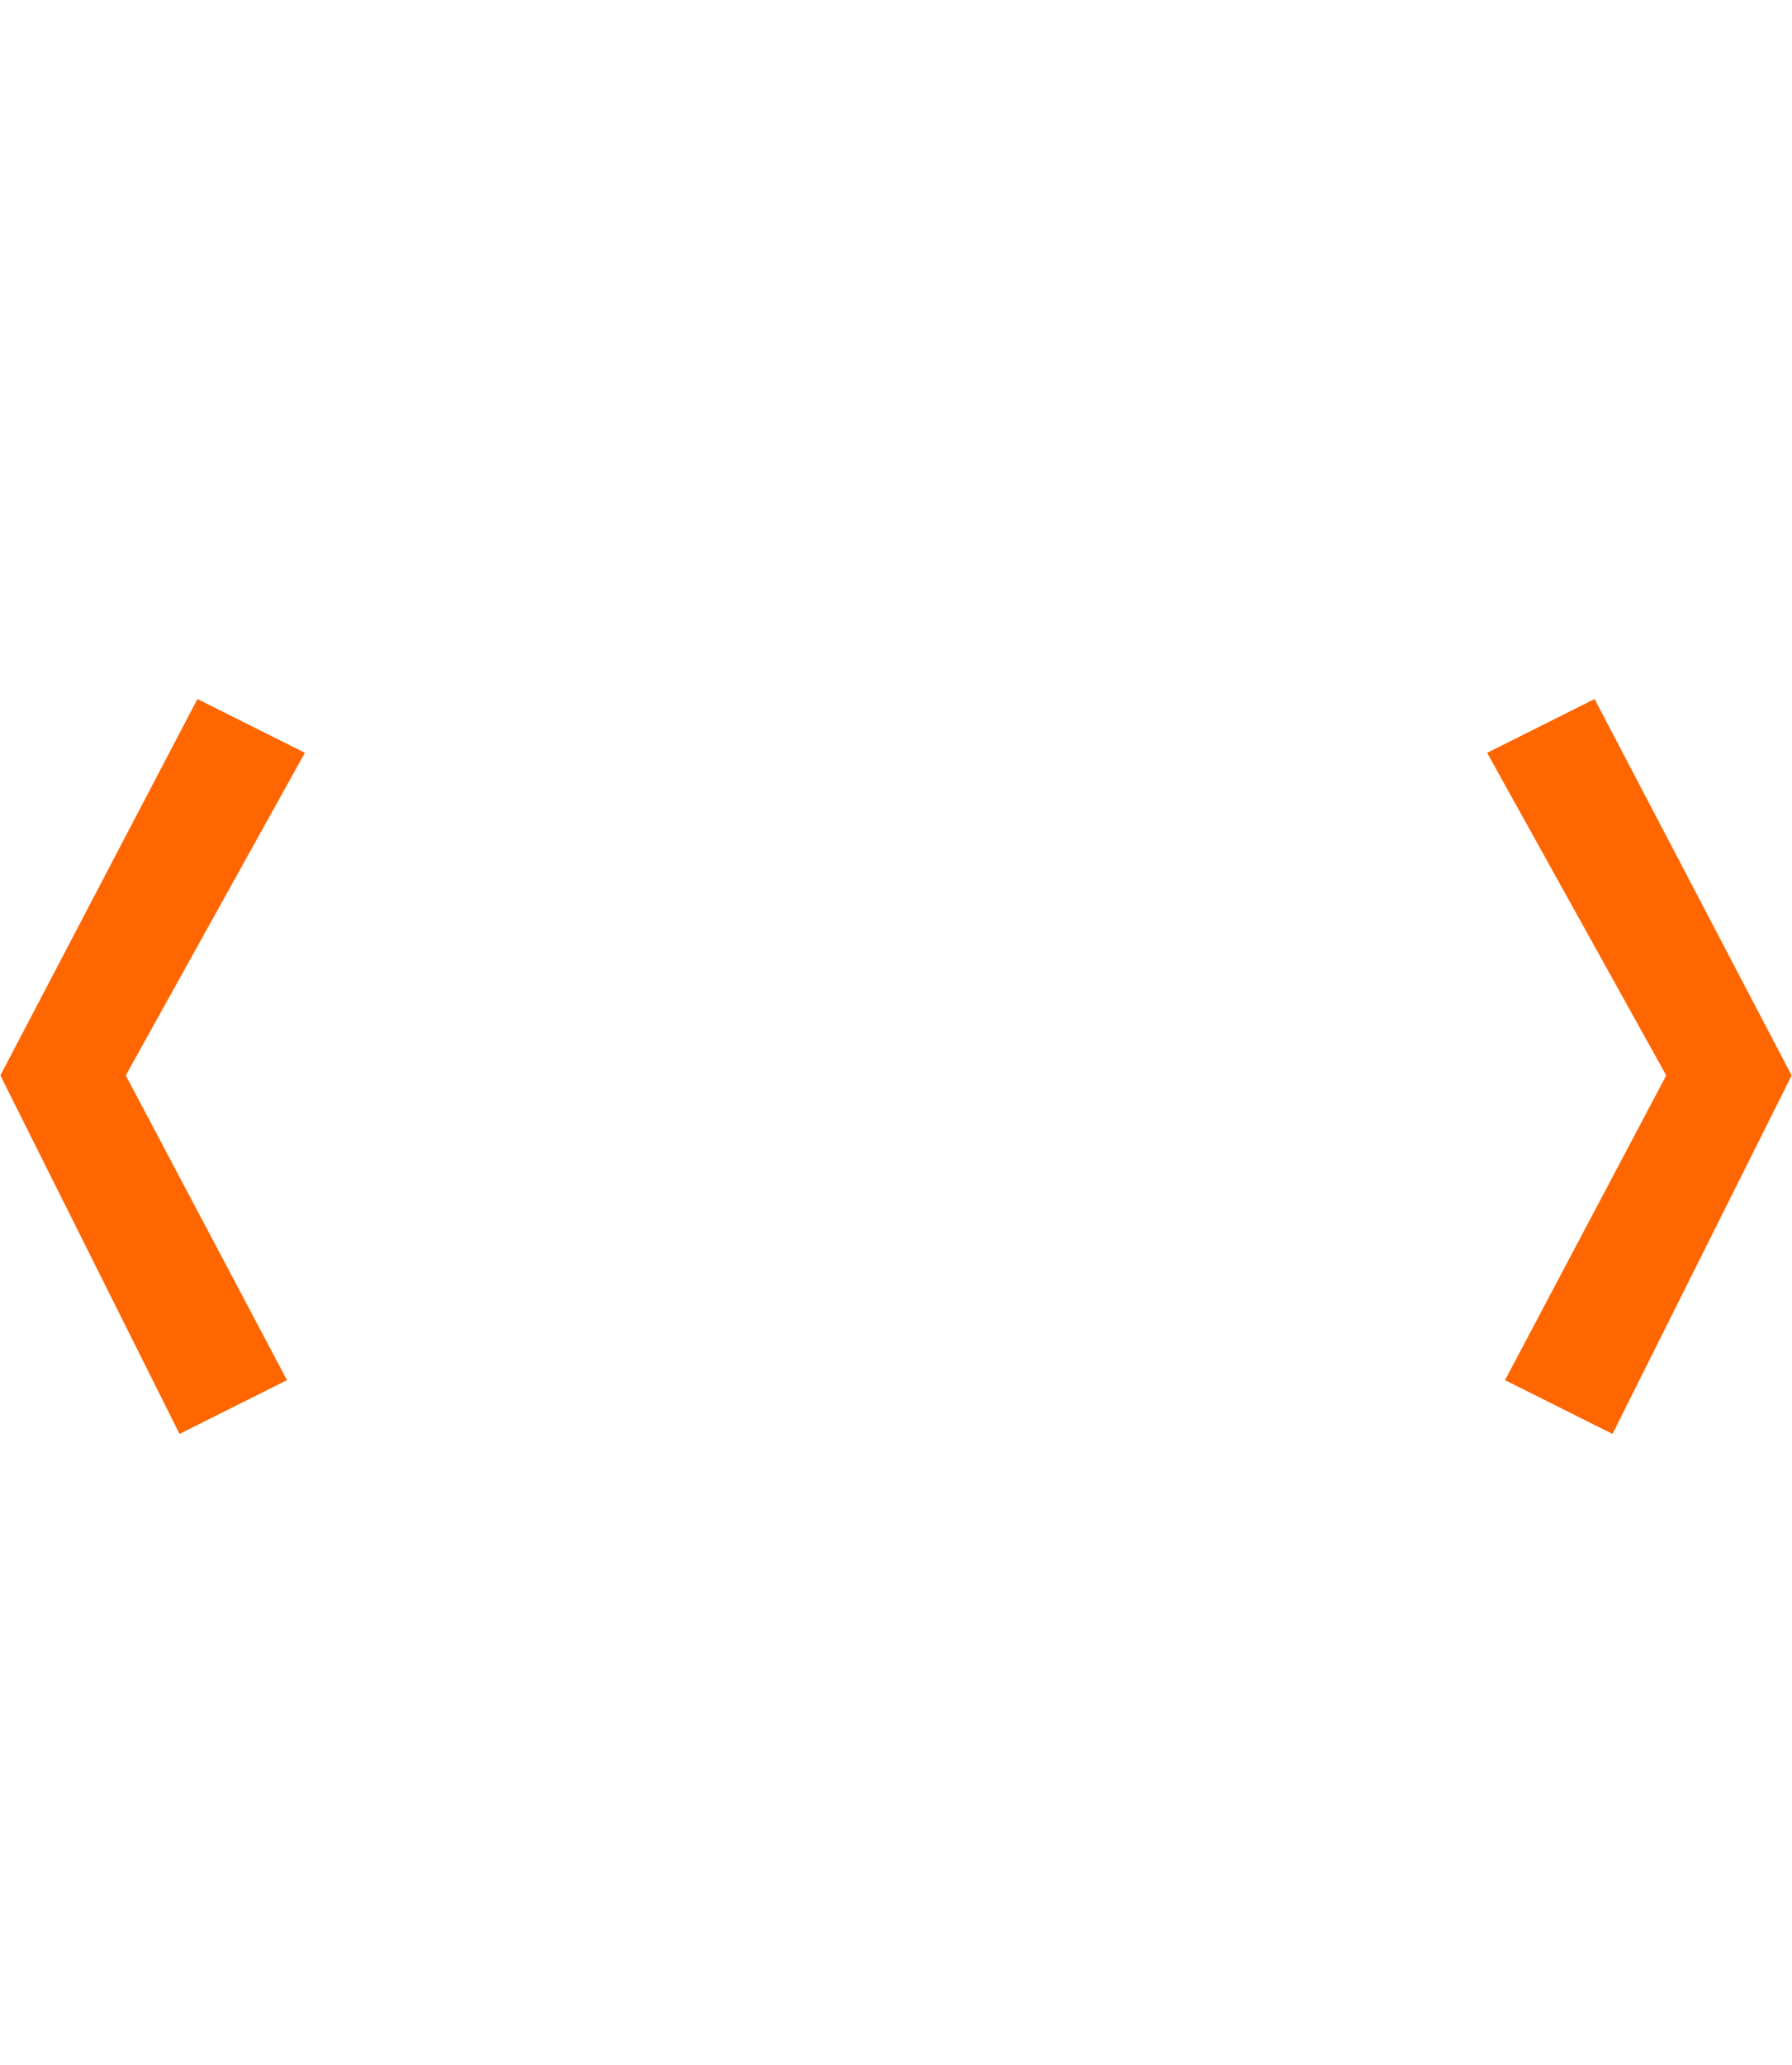<?xml version="1.0" encoding="utf-8"?>
  <svg class="wwd-logo" width="363" height="418" viewBox="0 0 100 115.2" version="1.1" xmlns="http://www.w3.org/2000/svg" xmlns:xlink="http://www.w3.org/1999/xlink">

  <style type="text/css">

      polygon {
          fill: #878787;
      }

      .primary {
          fill: #FF6600;
      }

      .cursor {
        stroke-width:2;
        stroke:orange;
        animation:
          typing 3.5s steps(4, end),
          cursor 1s step-end infinite;
      }

      .head {
        transform-origin:center center;
      }

      .ears, .eyes, .mouth  {
        opacity:0
      }
      .cheeks.left {
        position:relative;
        animation: cheekleft 1s ease-in-out forwards;
      }

      .cheeks.right {
        position:relative;
        transform: translateX(-30px);
        animation: cheekright 1s ease-in-out forwards;
      }

      .eyes {
        animation: eyes .5s forwards;
        animation-delay: .7s;
      }

      .ears {
        animation: ears 1s forwards;
        animation-delay: 1s;
      }

      .mouth {
        animation: mouth 1s forwards;
        animation-delay:1s
      }

      .ears:hover {
        animation: shimmy 6s ease-in-out infinite;
      }

      @keyframes cheekleft {
        0% { opacity:0; transform: translateX(30px) scale(.9);}
        50% { opacity: 1; transform: translateX(30px) scale(1); }
        100% { transform: translateX(0); }
      }


      @keyframes cheekright {
        0% { opacity:0; transform: translateX(-30px) scale(.9); }
        50% { opacity: 1; transform: translateX(-30px) scale(1); }
        100% { transform: translateX(0); }
      }

      @keyframes eyes {
        0% { opacity: 0; }
        100% { opacity: 1; }
      }

      @keyframes ears {
        0% { opacity: 0; transform: scale(.9) translateY(5px); }
        100% { opacity: 1; transform: scale(1) translateY(0) }
      }

      @keyframes mouth {
        0% { opacity: 0; transform: scale(.9) translateY(-5px); }
        100% { opacity: 1; transform: scale(1) translateY(0) }
      }

      @keyframes typing {
        from { x1: 0; x2: 0 }
        to { x1: 100%; x2: 100%; }
      }

      @keyframes cursor {
        from, to {
          stroke: transparent;
        }
        50% {
          stroke: orange;
        }
      }

  </style>

  <polygon class="head ears" points="50,9 72,11 100,0 78,39 87,13 72,18 50,15  28,18 13,13 22,39 0,0 28,11" />
  <polygon class="head eyes left" points="21,54 41,61 42,85 37,63 28,64" />
  <polygon class="head eyes right" points="79,54 59,61 58,85 63,63 72,64" />
  <polygon class="head mouth" points="50,96 59,98 57,104 61,103 75,74 67,108 50,115.2 33,108 25,74 39,103 43,104 41,98" />
  <polygon class="head cheeks left primary" points="0,60 11,39 17,42 7,60 16,77 10,80" />
  <polygon class="head cheeks right primary" points="100,60 89,39 83,42 93,60 84,77 90,80" />
  <!-- <line class="cursor" x1="0" y1="0" x2="0" y2="100%" /> -->
</svg>
